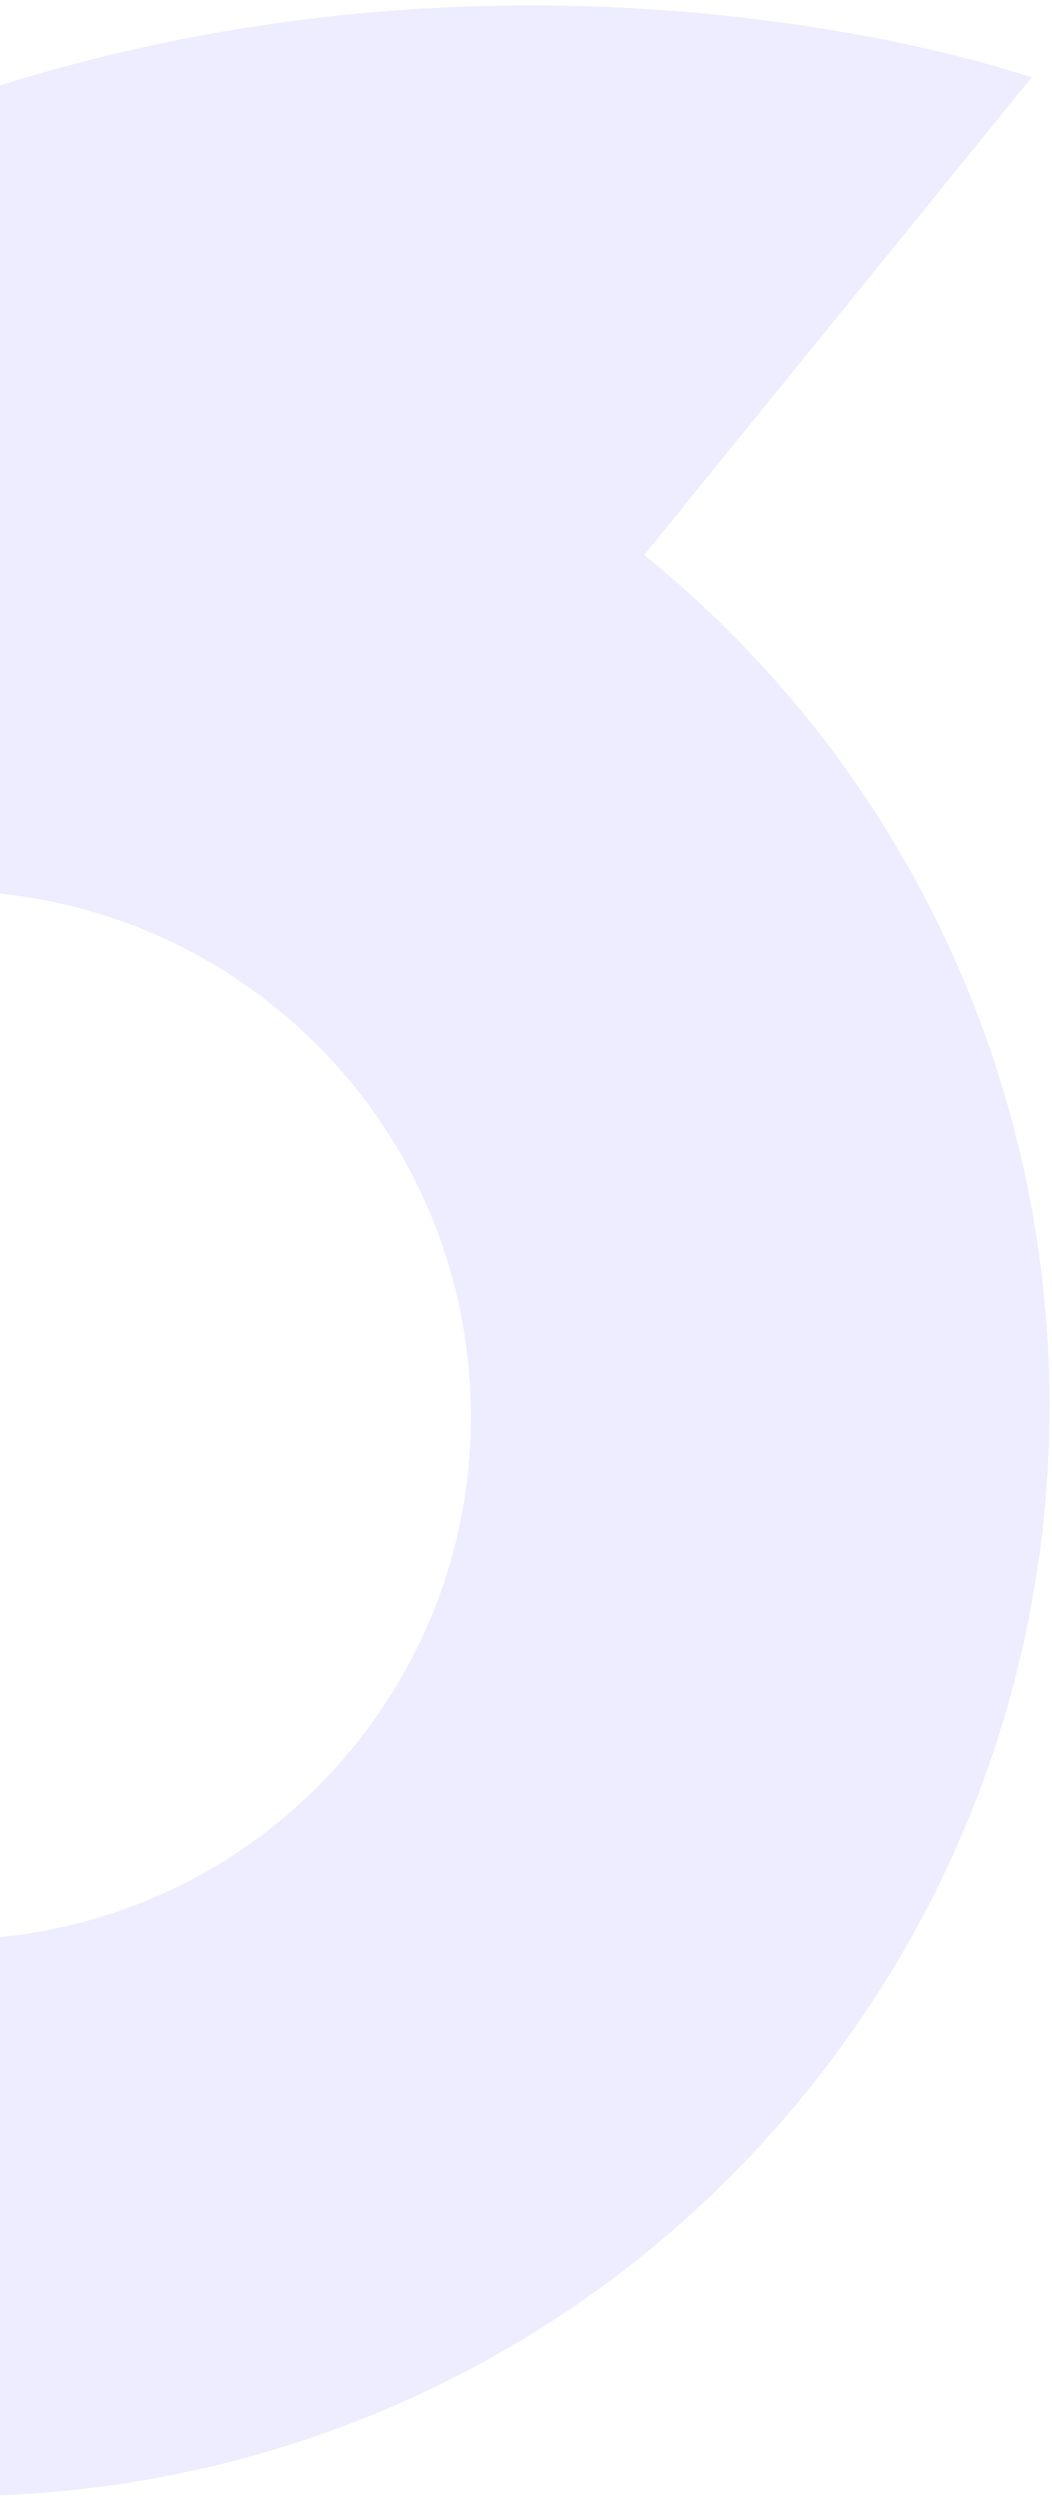 <svg width="125" height="297" viewBox="0 0 125 297" fill="none" xmlns="http://www.w3.org/2000/svg">
<path opacity="0.12" d="M-86.946 267.431C-31.185 312.673 50.619 304.241 95.764 248.598C140.91 192.955 132.304 111.169 76.543 65.928L122.571 9.197C122.571 9.197 -7.499 -36.85 -106.171 84.766C-151.317 140.409 -142.711 222.195 -86.95 267.436L-86.946 267.431ZM42.066 207.452C20.401 234.153 -18.856 238.2 -45.615 216.49C-72.373 194.779 -76.503 155.531 -54.839 128.829C-33.174 102.127 6.083 98.08 32.842 119.791C59.6 141.501 63.73 180.75 42.066 207.452Z" fill="#6C63FF"/>
</svg>
